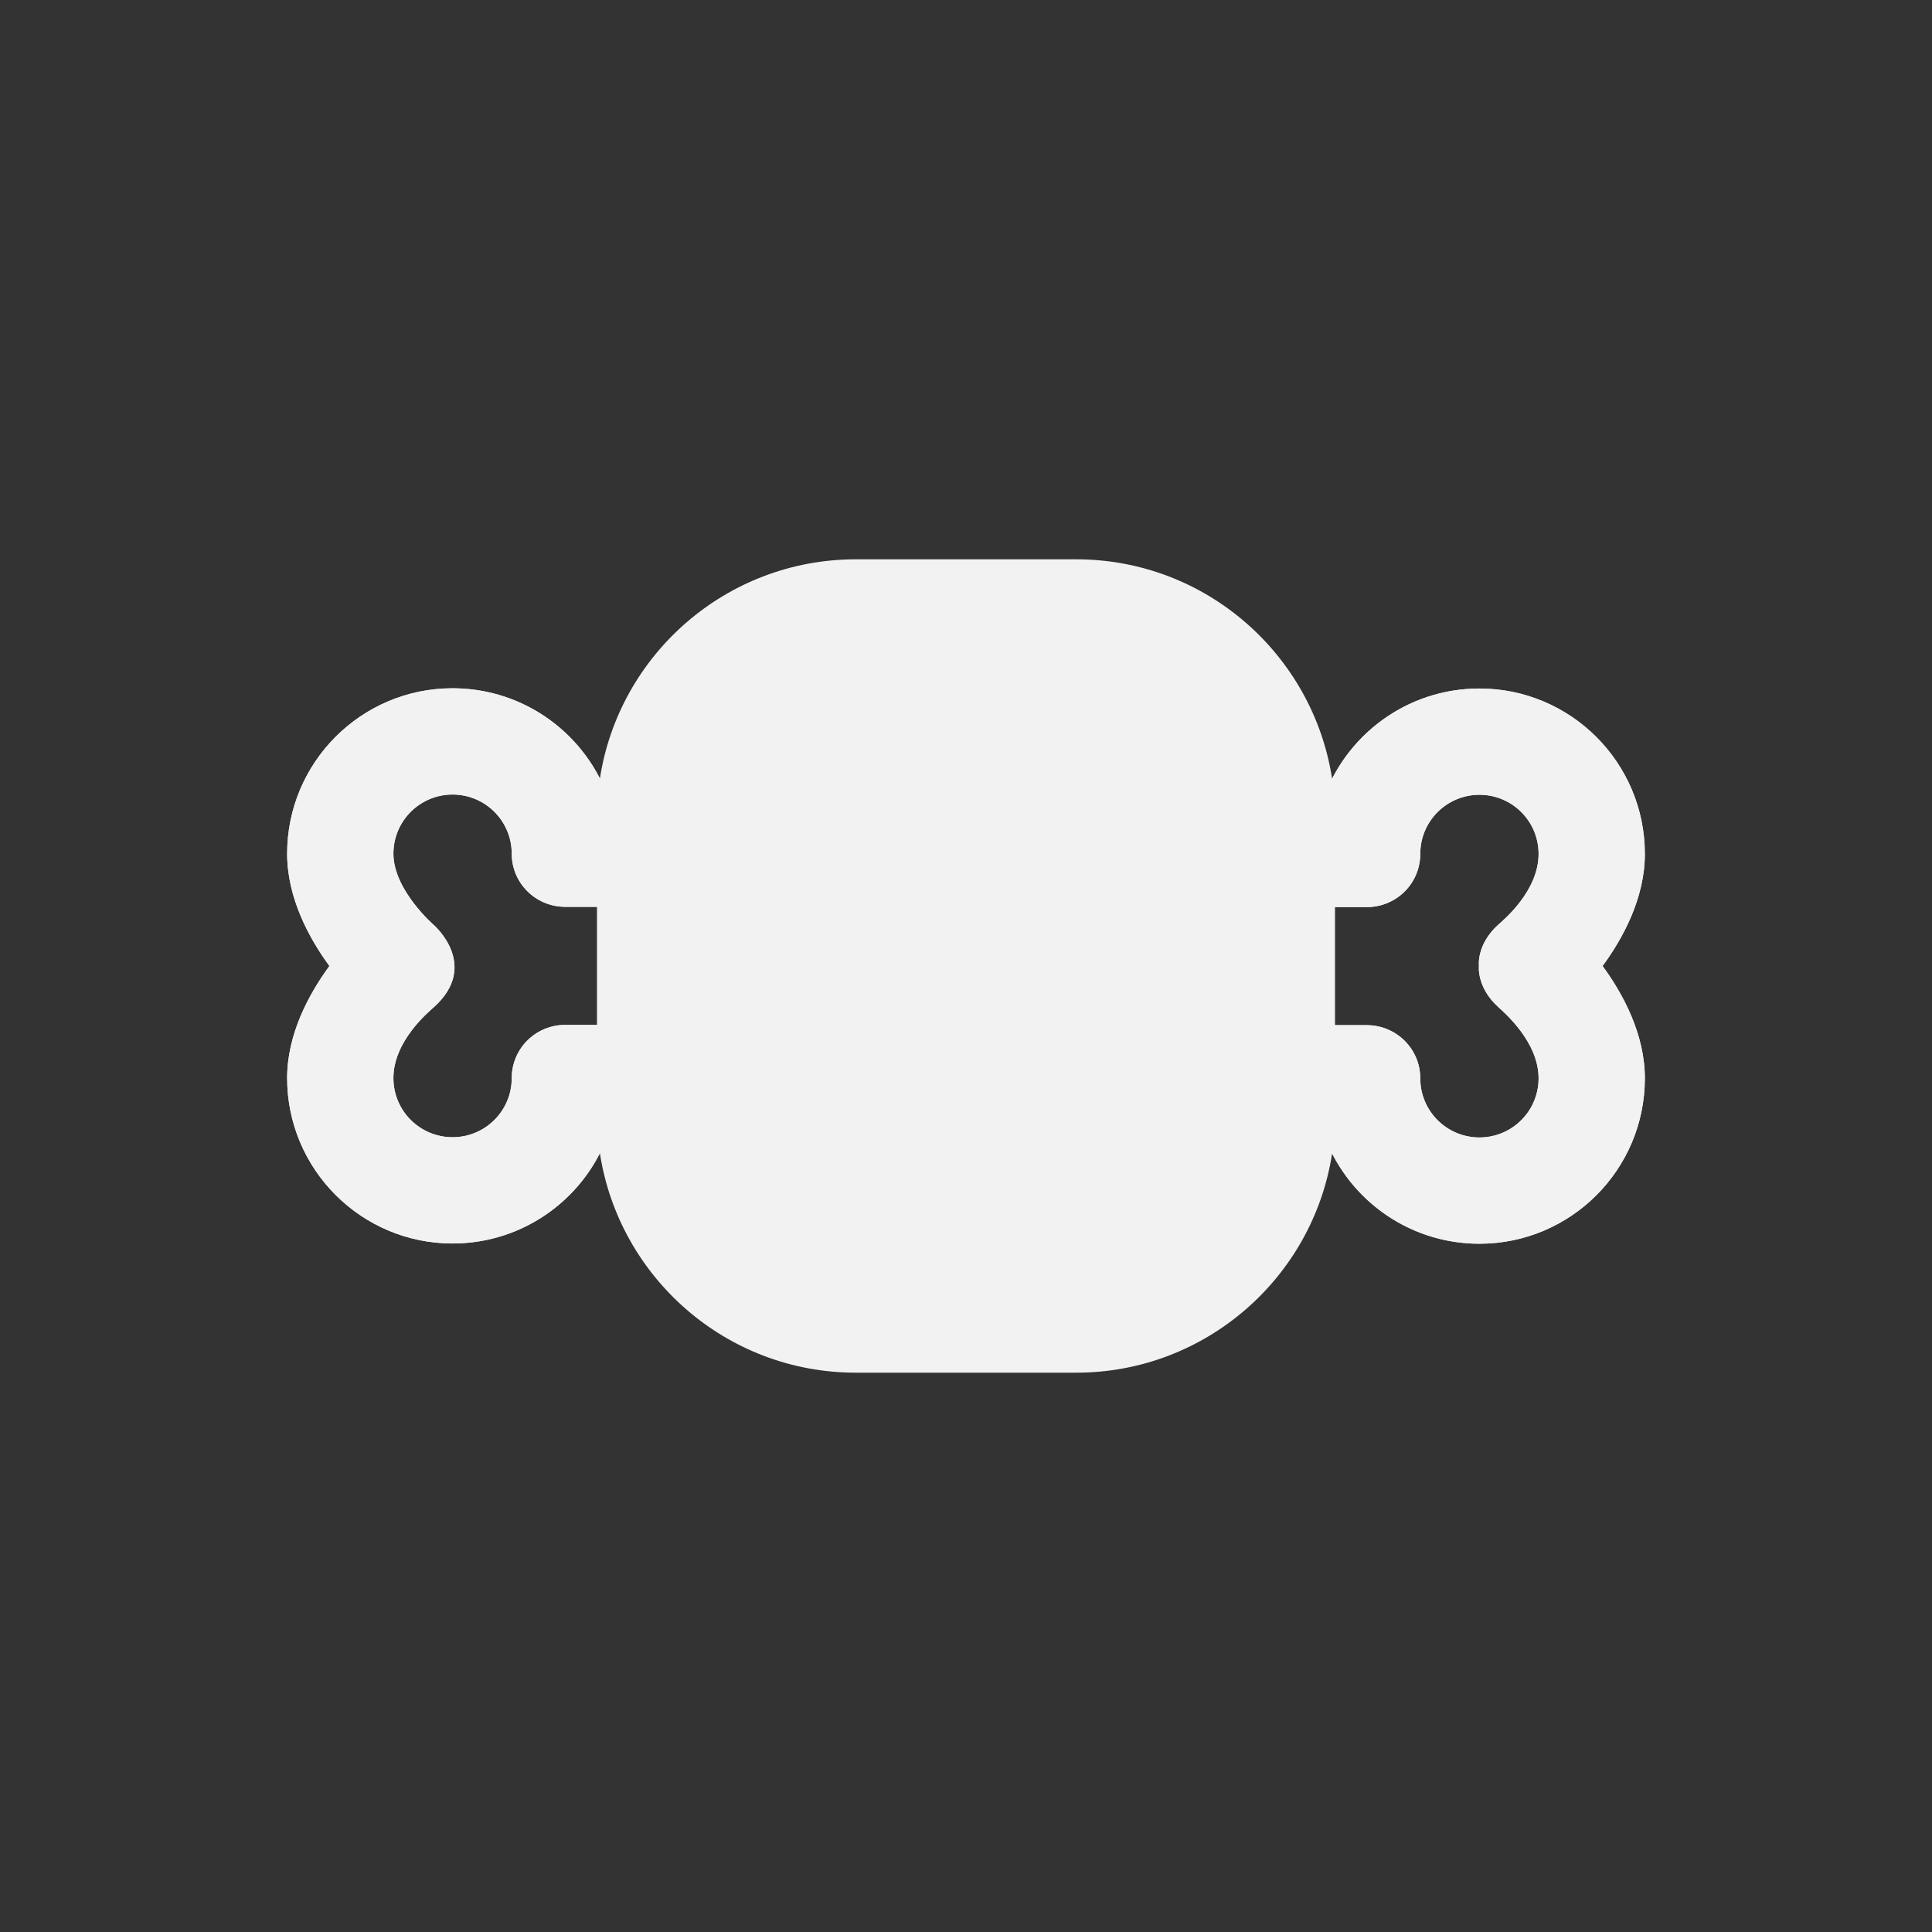 <?xml version="1.0" encoding="UTF-8" standalone="no"?><!DOCTYPE svg PUBLIC "-//W3C//DTD SVG 1.1//EN" "http://www.w3.org/Graphics/SVG/1.1/DTD/svg11.dtd"><svg width="100%" height="100%" viewBox="0 0 8 8" version="1.1" xmlns="http://www.w3.org/2000/svg" xmlns:xlink="http://www.w3.org/1999/xlink" xml:space="preserve" xmlns:serif="http://www.serif.com/" style="fill-rule:evenodd;clip-rule:evenodd;stroke-linejoin:round;stroke-miterlimit:2;"><rect x="0" y="0" width="8" height="8" fill="#333333" stroke="none"/><g><path d="M6.636,4c0.085,-0.116 0.175,-0.282 0.175,-0.464c0,-0.378 -0.307,-0.685 -0.685,-0.685c-0.301,-0 -0.557,0.194 -0.649,0.465c0,-0 -2.954,-0.001 -2.954,-0.001c-0.092,-0.271 -0.348,-0.465 -0.649,-0.465c-0.378,-0 -0.685,0.307 -0.685,0.685c-0,0.182 0.09,0.349 0.175,0.465c-0.085,0.116 -0.175,0.282 -0.175,0.464c-0,0.378 0.307,0.685 0.685,0.685c0.301,0 0.557,-0.194 0.649,-0.465l2.954,0.001c0.092,0.271 0.348,0.465 0.649,0.465c0.378,0 0.685,-0.307 0.685,-0.685c0,-0.182 -0.09,-0.349 -0.175,-0.465Zm-4.297,0.244c-0.059,0 -0.115,0.024 -0.156,0.065c-0.041,0.041 -0.064,0.097 -0.064,0.155c-0,0.136 -0.11,0.245 -0.245,0.245c-0.135,0 -0.245,-0.109 -0.245,-0.245c-0,-0.151 0.141,-0.27 0.167,-0.293c0.193,-0.173 0.001,-0.34 0.001,-0.34c-0,0 -0.168,-0.145 -0.168,-0.296c-0,-0.136 0.11,-0.245 0.245,-0.245c0.135,-0 0.245,0.109 0.245,0.245c-0,0.121 0.098,0.219 0.22,0.22l3.322,0.001c0.059,-0 0.115,-0.024 0.156,-0.065c0.041,-0.041 0.064,-0.097 0.064,-0.155c0,-0.136 0.11,-0.245 0.245,-0.245c0.135,-0 0.245,0.109 0.245,0.245c0,0.151 -0.141,0.27 -0.167,0.293c-0.091,0.082 -0.08,0.17 -0.08,0.17c-0,0 -0.011,0.088 0.079,0.17c0.026,0.024 0.168,0.145 0.168,0.296c0,0.136 -0.11,0.245 -0.245,0.245c-0.135,0 -0.245,-0.109 -0.245,-0.245c0,-0.121 -0.098,-0.219 -0.22,-0.22l-3.322,-0.001Z" style="fill:#f2f2f2;"/></g><g><path d="M2.484,3.224c-0.113,-0.222 -0.344,-0.374 -0.61,-0.374c-0.378,-0 -0.685,0.307 -0.685,0.685c-0,0.182 0.09,0.349 0.175,0.465c-0.085,0.116 -0.175,0.282 -0.175,0.464c-0,0.378 0.307,0.685 0.685,0.685c0.266,0 0.497,-0.152 0.61,-0.374c0.079,0.514 0.523,0.909 1.06,0.909l0.912,0c0.536,0 0.981,-0.394 1.06,-0.908c0.113,0.222 0.344,0.374 0.61,0.374c0.378,0 0.685,-0.307 0.685,-0.685c0,-0.182 -0.09,-0.349 -0.175,-0.465c0.085,-0.116 0.175,-0.282 0.175,-0.464c0,-0.378 -0.307,-0.685 -0.685,-0.685c-0.266,-0 -0.497,0.152 -0.61,0.374c-0.079,-0.514 -0.523,-0.909 -1.06,-0.909l-0.912,-0c-0.536,-0 -0.981,0.394 -1.06,0.908Zm3.044,1.021l0,-0.489l0.133,-0c0.059,-0 0.115,-0.024 0.156,-0.065c0.041,-0.041 0.064,-0.097 0.064,-0.155c0,-0.136 0.11,-0.245 0.245,-0.245c0.135,-0 0.245,0.109 0.245,0.245c0,0.151 -0.141,0.27 -0.167,0.293c-0.091,0.082 -0.08,0.17 -0.08,0.17c-0,0 -0.011,0.088 0.079,0.17c0.026,0.024 0.168,0.145 0.168,0.296c0,0.136 -0.11,0.245 -0.245,0.245c-0.135,0 -0.245,-0.109 -0.245,-0.245c0,-0.121 -0.098,-0.219 -0.22,-0.22l-0.133,0Zm-3.056,-0.49l-0,0.489l-0.133,0c-0.059,0 -0.115,0.024 -0.156,0.065c-0.041,0.041 -0.064,0.097 -0.064,0.155c-0,0.136 -0.11,0.245 -0.245,0.245c-0.135,0 -0.245,-0.109 -0.245,-0.245c-0,-0.151 0.141,-0.27 0.167,-0.293c0.193,-0.173 0.001,-0.34 0.001,-0.34c-0,0 -0.168,-0.145 -0.168,-0.296c-0,-0.136 0.11,-0.245 0.245,-0.245c0.135,-0 0.245,0.109 0.245,0.245c-0,0.121 0.098,0.219 0.22,0.22l0.133,-0Z" style="fill:#f2f2f2;"/></g></svg>